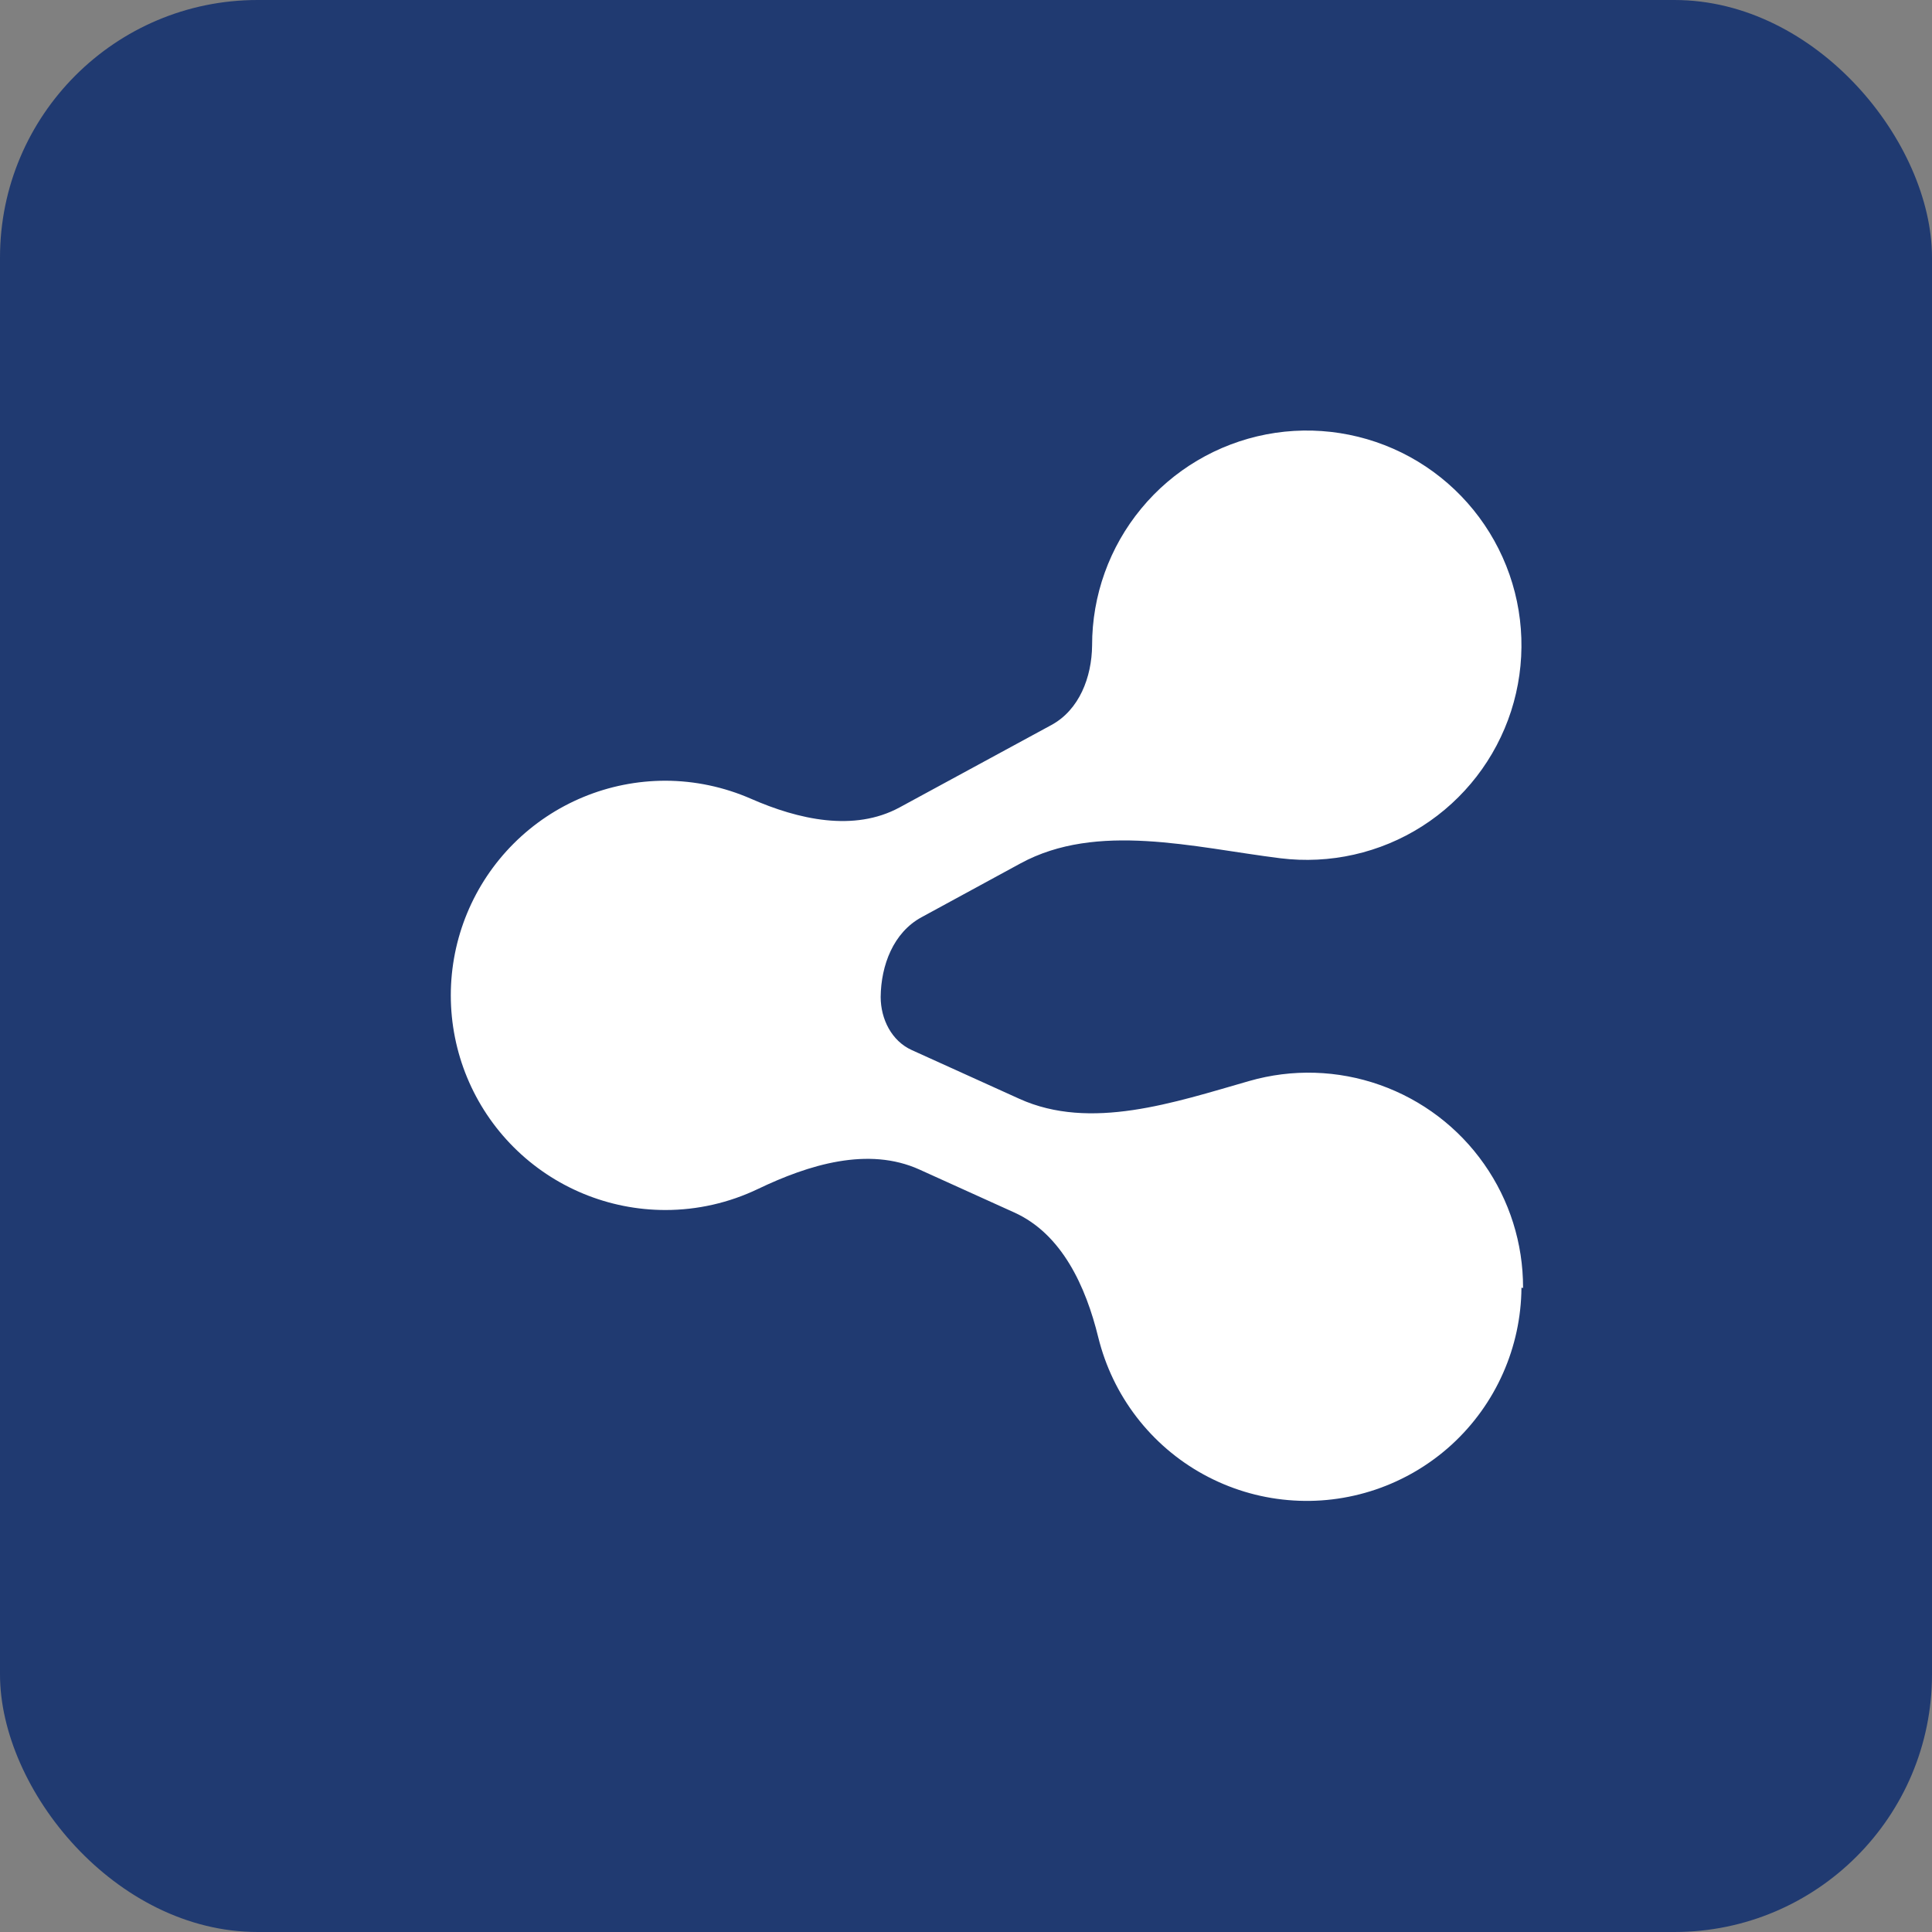 <svg width="30" height="30" viewBox="0 0 30 30" fill="none" xmlns="http://www.w3.org/2000/svg">
<rect x="0" y="0" width="30" height="30" fill="#808080" stroke="none"/>
<rect width="30" height="30" rx="4" fill="#203A71"/>
<path d="M23.638 19.998C23.634 19.992 23.625 19.995 23.625 20.002C23.621 20.456 23.524 20.905 23.34 21.321C23.153 21.744 22.881 22.122 22.54 22.434C22.199 22.745 21.797 22.982 21.36 23.13C20.922 23.278 20.459 23.334 19.999 23.293C19.539 23.253 19.093 23.117 18.688 22.895C18.283 22.673 17.929 22.369 17.648 22.003C17.366 21.636 17.165 21.216 17.054 20.767C16.861 19.978 16.491 19.163 15.751 18.828L14.278 18.161C13.482 17.8 12.559 18.084 11.77 18.462C11.321 18.677 10.831 18.789 10.333 18.789C9.449 18.789 8.601 18.438 7.976 17.813C7.351 17.188 7 16.34 7 15.456C7 14.572 7.351 13.724 7.976 13.099C8.601 12.474 9.449 12.123 10.333 12.123C10.79 12.124 11.242 12.22 11.661 12.403C12.397 12.726 13.261 12.921 13.968 12.538L16.326 11.258C16.759 11.023 16.953 10.516 16.958 10.023C16.957 9.247 17.227 8.495 17.721 7.897C18.214 7.299 18.901 6.892 19.663 6.745C20.424 6.599 21.213 6.723 21.893 7.095C22.573 7.468 23.102 8.066 23.389 8.787C23.676 9.507 23.702 10.305 23.464 11.043C23.225 11.781 22.737 12.413 22.083 12.83C21.429 13.247 20.65 13.422 19.881 13.327C18.534 13.159 17.036 12.758 15.844 13.408L14.307 14.244C13.873 14.481 13.68 14.987 13.675 15.481C13.676 15.826 13.845 16.164 14.159 16.306L15.828 17.062C16.934 17.563 18.231 17.12 19.397 16.786C20.064 16.594 20.774 16.616 21.427 16.847C22.081 17.078 22.647 17.507 23.045 18.075C23.44 18.637 23.651 19.307 23.65 19.994C23.65 20 23.642 20.003 23.638 19.998Z" fill="white"/>
</svg>

